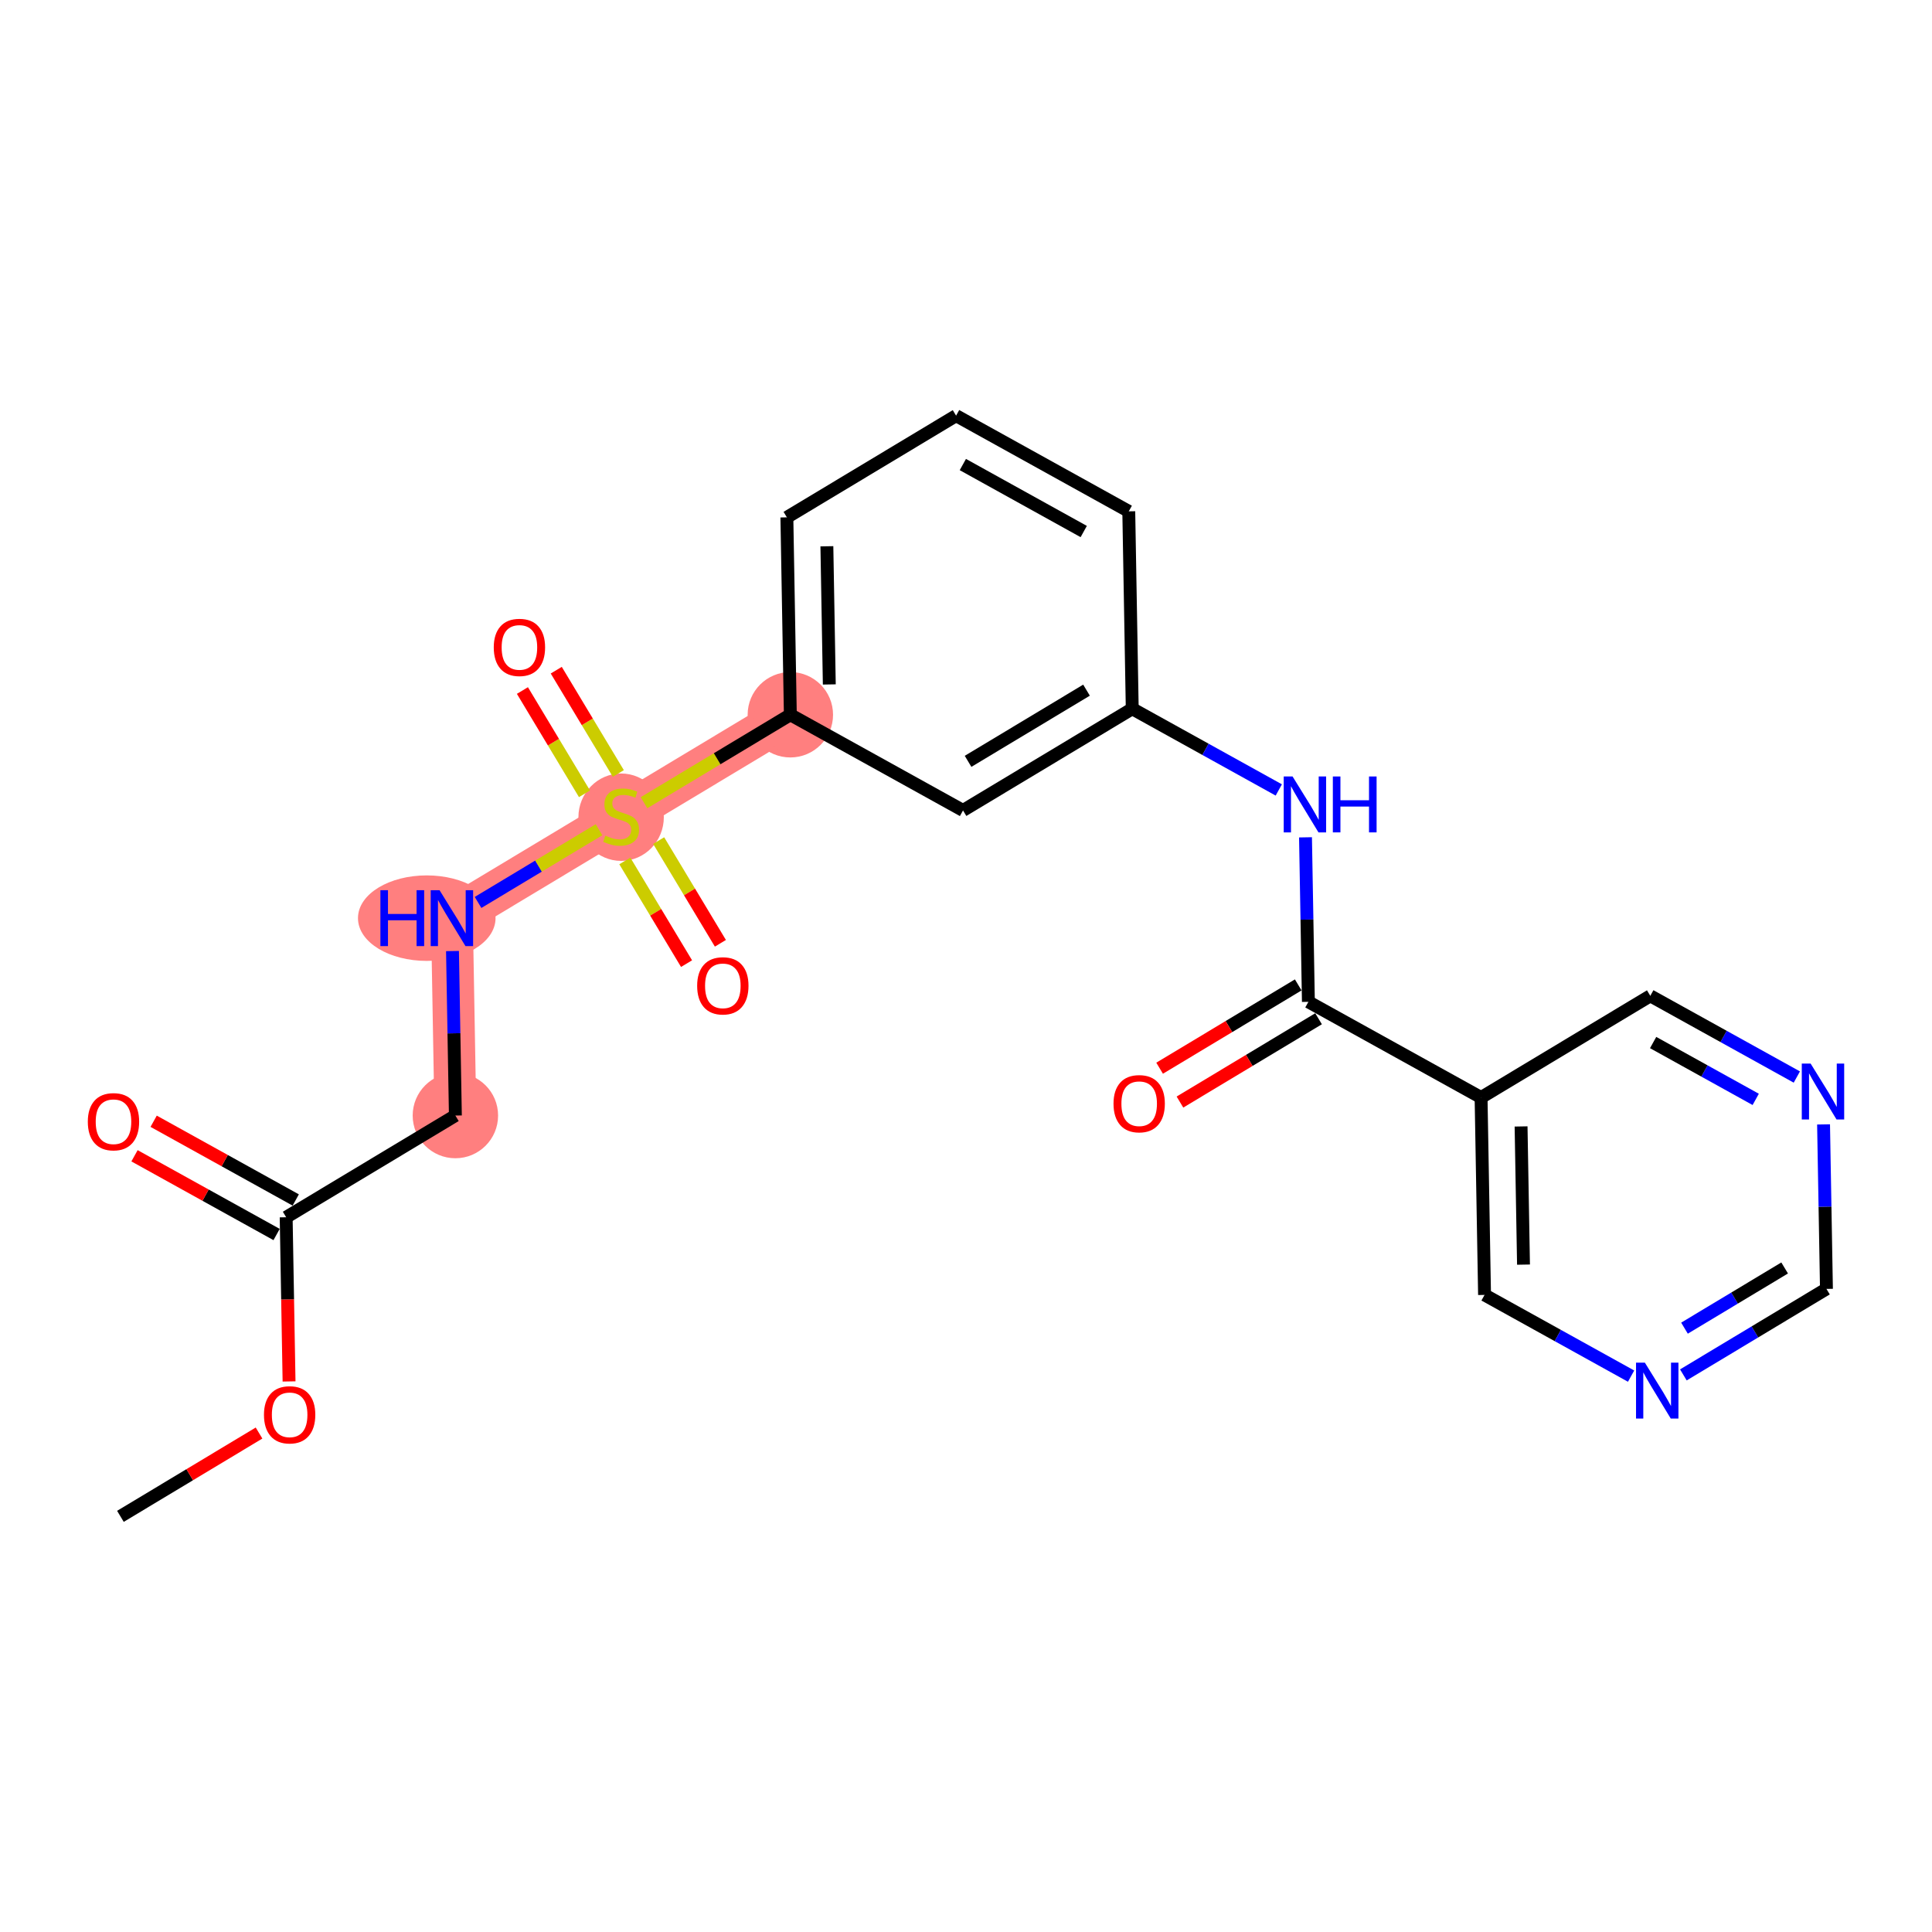 <?xml version='1.0' encoding='iso-8859-1'?>
<svg version='1.1' baseProfile='full'
              xmlns='http://www.w3.org/2000/svg'
                      xmlns:rdkit='http://www.rdkit.org/xml'
                      xmlns:xlink='http://www.w3.org/1999/xlink'
                  xml:space='preserve'
width='300px' height='300px' viewBox='0 0 300 300'>
<!-- END OF HEADER -->
<rect style='opacity:1.0;fill:#FFFFFF;stroke:none' width='300' height='300' x='0' y='0'> </rect>
<rect style='opacity:1.0;fill:#FFFFFF;stroke:none' width='300' height='300' x='0' y='0'> </rect>
<path d='M 70.712,173.222 L 70.173,142.57' style='fill:none;fill-rule:evenodd;stroke:#FF7F7F;stroke-width:6.5px;stroke-linecap:butt;stroke-linejoin:miter;stroke-opacity:1' />
<path d='M 70.173,142.57 L 96.448,126.778' style='fill:none;fill-rule:evenodd;stroke:#FF7F7F;stroke-width:6.5px;stroke-linecap:butt;stroke-linejoin:miter;stroke-opacity:1' />
<path d='M 96.448,126.778 L 122.724,110.986' style='fill:none;fill-rule:evenodd;stroke:#FF7F7F;stroke-width:6.5px;stroke-linecap:butt;stroke-linejoin:miter;stroke-opacity:1' />
<ellipse cx='70.712' cy='173.222' rx='6.131' ry='6.131'  style='fill:#FF7F7F;fill-rule:evenodd;stroke:#FF7F7F;stroke-width:1.0px;stroke-linecap:butt;stroke-linejoin:miter;stroke-opacity:1' />
<ellipse cx='66.267' cy='142.57' rx='10.18' ry='6.139'  style='fill:#FF7F7F;fill-rule:evenodd;stroke:#FF7F7F;stroke-width:1.0px;stroke-linecap:butt;stroke-linejoin:miter;stroke-opacity:1' />
<ellipse cx='96.448' cy='126.895' rx='6.131' ry='6.286'  style='fill:#FF7F7F;fill-rule:evenodd;stroke:#FF7F7F;stroke-width:1.0px;stroke-linecap:butt;stroke-linejoin:miter;stroke-opacity:1' />
<ellipse cx='122.724' cy='110.986' rx='6.131' ry='6.131'  style='fill:#FF7F7F;fill-rule:evenodd;stroke:#FF7F7F;stroke-width:1.0px;stroke-linecap:butt;stroke-linejoin:miter;stroke-opacity:1' />
<path class='bond-0 atom-0 atom-1' d='M 18.699,235.458 L 29.461,228.99' style='fill:none;fill-rule:evenodd;stroke:#000000;stroke-width:2.0px;stroke-linecap:butt;stroke-linejoin:miter;stroke-opacity:1' />
<path class='bond-0 atom-0 atom-1' d='M 29.461,228.99 L 40.223,222.521' style='fill:none;fill-rule:evenodd;stroke:#FF0000;stroke-width:2.0px;stroke-linecap:butt;stroke-linejoin:miter;stroke-opacity:1' />
<path class='bond-1 atom-1 atom-2' d='M 44.884,214.509 L 44.66,201.762' style='fill:none;fill-rule:evenodd;stroke:#FF0000;stroke-width:2.0px;stroke-linecap:butt;stroke-linejoin:miter;stroke-opacity:1' />
<path class='bond-1 atom-1 atom-2' d='M 44.66,201.762 L 44.436,189.014' style='fill:none;fill-rule:evenodd;stroke:#000000;stroke-width:2.0px;stroke-linecap:butt;stroke-linejoin:miter;stroke-opacity:1' />
<path class='bond-2 atom-2 atom-3' d='M 45.922,186.333 L 34.891,180.22' style='fill:none;fill-rule:evenodd;stroke:#000000;stroke-width:2.0px;stroke-linecap:butt;stroke-linejoin:miter;stroke-opacity:1' />
<path class='bond-2 atom-2 atom-3' d='M 34.891,180.22 L 23.859,174.107' style='fill:none;fill-rule:evenodd;stroke:#FF0000;stroke-width:2.0px;stroke-linecap:butt;stroke-linejoin:miter;stroke-opacity:1' />
<path class='bond-2 atom-2 atom-3' d='M 42.95,191.695 L 31.919,185.582' style='fill:none;fill-rule:evenodd;stroke:#000000;stroke-width:2.0px;stroke-linecap:butt;stroke-linejoin:miter;stroke-opacity:1' />
<path class='bond-2 atom-2 atom-3' d='M 31.919,185.582 L 20.887,179.469' style='fill:none;fill-rule:evenodd;stroke:#FF0000;stroke-width:2.0px;stroke-linecap:butt;stroke-linejoin:miter;stroke-opacity:1' />
<path class='bond-3 atom-2 atom-4' d='M 44.436,189.014 L 70.712,173.222' style='fill:none;fill-rule:evenodd;stroke:#000000;stroke-width:2.0px;stroke-linecap:butt;stroke-linejoin:miter;stroke-opacity:1' />
<path class='bond-4 atom-4 atom-5' d='M 70.712,173.222 L 70.487,160.45' style='fill:none;fill-rule:evenodd;stroke:#000000;stroke-width:2.0px;stroke-linecap:butt;stroke-linejoin:miter;stroke-opacity:1' />
<path class='bond-4 atom-4 atom-5' d='M 70.487,160.45 L 70.263,147.678' style='fill:none;fill-rule:evenodd;stroke:#0000FF;stroke-width:2.0px;stroke-linecap:butt;stroke-linejoin:miter;stroke-opacity:1' />
<path class='bond-5 atom-5 atom-6' d='M 74.232,140.131 L 83.624,134.486' style='fill:none;fill-rule:evenodd;stroke:#0000FF;stroke-width:2.0px;stroke-linecap:butt;stroke-linejoin:miter;stroke-opacity:1' />
<path class='bond-5 atom-5 atom-6' d='M 83.624,134.486 L 93.017,128.841' style='fill:none;fill-rule:evenodd;stroke:#CCCC00;stroke-width:2.0px;stroke-linecap:butt;stroke-linejoin:miter;stroke-opacity:1' />
<path class='bond-6 atom-6 atom-7' d='M 96.014,120.104 L 91.194,112.085' style='fill:none;fill-rule:evenodd;stroke:#CCCC00;stroke-width:2.0px;stroke-linecap:butt;stroke-linejoin:miter;stroke-opacity:1' />
<path class='bond-6 atom-6 atom-7' d='M 91.194,112.085 L 86.375,104.066' style='fill:none;fill-rule:evenodd;stroke:#FF0000;stroke-width:2.0px;stroke-linecap:butt;stroke-linejoin:miter;stroke-opacity:1' />
<path class='bond-6 atom-6 atom-7' d='M 90.759,123.262 L 85.939,115.243' style='fill:none;fill-rule:evenodd;stroke:#CCCC00;stroke-width:2.0px;stroke-linecap:butt;stroke-linejoin:miter;stroke-opacity:1' />
<path class='bond-6 atom-6 atom-7' d='M 85.939,115.243 L 81.12,107.224' style='fill:none;fill-rule:evenodd;stroke:#FF0000;stroke-width:2.0px;stroke-linecap:butt;stroke-linejoin:miter;stroke-opacity:1' />
<path class='bond-7 atom-6 atom-8' d='M 97.023,133.685 L 101.815,141.659' style='fill:none;fill-rule:evenodd;stroke:#CCCC00;stroke-width:2.0px;stroke-linecap:butt;stroke-linejoin:miter;stroke-opacity:1' />
<path class='bond-7 atom-6 atom-8' d='M 101.815,141.659 L 106.608,149.632' style='fill:none;fill-rule:evenodd;stroke:#FF0000;stroke-width:2.0px;stroke-linecap:butt;stroke-linejoin:miter;stroke-opacity:1' />
<path class='bond-7 atom-6 atom-8' d='M 102.278,130.527 L 107.071,138.5' style='fill:none;fill-rule:evenodd;stroke:#CCCC00;stroke-width:2.0px;stroke-linecap:butt;stroke-linejoin:miter;stroke-opacity:1' />
<path class='bond-7 atom-6 atom-8' d='M 107.071,138.5 L 111.863,146.474' style='fill:none;fill-rule:evenodd;stroke:#FF0000;stroke-width:2.0px;stroke-linecap:butt;stroke-linejoin:miter;stroke-opacity:1' />
<path class='bond-8 atom-6 atom-9' d='M 99.999,124.645 L 111.361,117.815' style='fill:none;fill-rule:evenodd;stroke:#CCCC00;stroke-width:2.0px;stroke-linecap:butt;stroke-linejoin:miter;stroke-opacity:1' />
<path class='bond-8 atom-6 atom-9' d='M 111.361,117.815 L 122.724,110.986' style='fill:none;fill-rule:evenodd;stroke:#000000;stroke-width:2.0px;stroke-linecap:butt;stroke-linejoin:miter;stroke-opacity:1' />
<path class='bond-9 atom-9 atom-10' d='M 122.724,110.986 L 122.186,80.335' style='fill:none;fill-rule:evenodd;stroke:#000000;stroke-width:2.0px;stroke-linecap:butt;stroke-linejoin:miter;stroke-opacity:1' />
<path class='bond-9 atom-9 atom-10' d='M 128.774,106.28 L 128.397,84.825' style='fill:none;fill-rule:evenodd;stroke:#000000;stroke-width:2.0px;stroke-linecap:butt;stroke-linejoin:miter;stroke-opacity:1' />
<path class='bond-23 atom-23 atom-9' d='M 149.538,125.845 L 122.724,110.986' style='fill:none;fill-rule:evenodd;stroke:#000000;stroke-width:2.0px;stroke-linecap:butt;stroke-linejoin:miter;stroke-opacity:1' />
<path class='bond-10 atom-10 atom-11' d='M 122.186,80.335 L 148.461,64.542' style='fill:none;fill-rule:evenodd;stroke:#000000;stroke-width:2.0px;stroke-linecap:butt;stroke-linejoin:miter;stroke-opacity:1' />
<path class='bond-11 atom-11 atom-12' d='M 148.461,64.542 L 175.275,79.401' style='fill:none;fill-rule:evenodd;stroke:#000000;stroke-width:2.0px;stroke-linecap:butt;stroke-linejoin:miter;stroke-opacity:1' />
<path class='bond-11 atom-11 atom-12' d='M 149.511,72.134 L 168.281,82.535' style='fill:none;fill-rule:evenodd;stroke:#000000;stroke-width:2.0px;stroke-linecap:butt;stroke-linejoin:miter;stroke-opacity:1' />
<path class='bond-12 atom-12 atom-13' d='M 175.275,79.401 L 175.814,110.053' style='fill:none;fill-rule:evenodd;stroke:#000000;stroke-width:2.0px;stroke-linecap:butt;stroke-linejoin:miter;stroke-opacity:1' />
<path class='bond-13 atom-13 atom-14' d='M 175.814,110.053 L 187.192,116.358' style='fill:none;fill-rule:evenodd;stroke:#000000;stroke-width:2.0px;stroke-linecap:butt;stroke-linejoin:miter;stroke-opacity:1' />
<path class='bond-13 atom-13 atom-14' d='M 187.192,116.358 L 198.569,122.663' style='fill:none;fill-rule:evenodd;stroke:#0000FF;stroke-width:2.0px;stroke-linecap:butt;stroke-linejoin:miter;stroke-opacity:1' />
<path class='bond-22 atom-13 atom-23' d='M 175.814,110.053 L 149.538,125.845' style='fill:none;fill-rule:evenodd;stroke:#000000;stroke-width:2.0px;stroke-linecap:butt;stroke-linejoin:miter;stroke-opacity:1' />
<path class='bond-22 atom-13 atom-23' d='M 168.714,107.167 L 150.321,118.221' style='fill:none;fill-rule:evenodd;stroke:#000000;stroke-width:2.0px;stroke-linecap:butt;stroke-linejoin:miter;stroke-opacity:1' />
<path class='bond-14 atom-14 atom-15' d='M 202.718,130.02 L 202.943,142.792' style='fill:none;fill-rule:evenodd;stroke:#0000FF;stroke-width:2.0px;stroke-linecap:butt;stroke-linejoin:miter;stroke-opacity:1' />
<path class='bond-14 atom-14 atom-15' d='M 202.943,142.792 L 203.167,155.564' style='fill:none;fill-rule:evenodd;stroke:#000000;stroke-width:2.0px;stroke-linecap:butt;stroke-linejoin:miter;stroke-opacity:1' />
<path class='bond-15 atom-15 atom-16' d='M 201.588,152.936 L 190.826,159.404' style='fill:none;fill-rule:evenodd;stroke:#000000;stroke-width:2.0px;stroke-linecap:butt;stroke-linejoin:miter;stroke-opacity:1' />
<path class='bond-15 atom-15 atom-16' d='M 190.826,159.404 L 180.064,165.872' style='fill:none;fill-rule:evenodd;stroke:#FF0000;stroke-width:2.0px;stroke-linecap:butt;stroke-linejoin:miter;stroke-opacity:1' />
<path class='bond-15 atom-15 atom-16' d='M 204.746,158.191 L 193.984,164.659' style='fill:none;fill-rule:evenodd;stroke:#000000;stroke-width:2.0px;stroke-linecap:butt;stroke-linejoin:miter;stroke-opacity:1' />
<path class='bond-15 atom-15 atom-16' d='M 193.984,164.659 L 183.222,171.128' style='fill:none;fill-rule:evenodd;stroke:#FF0000;stroke-width:2.0px;stroke-linecap:butt;stroke-linejoin:miter;stroke-opacity:1' />
<path class='bond-16 atom-15 atom-17' d='M 203.167,155.564 L 229.981,170.423' style='fill:none;fill-rule:evenodd;stroke:#000000;stroke-width:2.0px;stroke-linecap:butt;stroke-linejoin:miter;stroke-opacity:1' />
<path class='bond-17 atom-17 atom-18' d='M 229.981,170.423 L 230.52,201.074' style='fill:none;fill-rule:evenodd;stroke:#000000;stroke-width:2.0px;stroke-linecap:butt;stroke-linejoin:miter;stroke-opacity:1' />
<path class='bond-17 atom-17 atom-18' d='M 236.192,174.913 L 236.569,196.369' style='fill:none;fill-rule:evenodd;stroke:#000000;stroke-width:2.0px;stroke-linecap:butt;stroke-linejoin:miter;stroke-opacity:1' />
<path class='bond-24 atom-22 atom-17' d='M 256.257,154.631 L 229.981,170.423' style='fill:none;fill-rule:evenodd;stroke:#000000;stroke-width:2.0px;stroke-linecap:butt;stroke-linejoin:miter;stroke-opacity:1' />
<path class='bond-18 atom-18 atom-19' d='M 230.52,201.074 L 241.898,207.379' style='fill:none;fill-rule:evenodd;stroke:#000000;stroke-width:2.0px;stroke-linecap:butt;stroke-linejoin:miter;stroke-opacity:1' />
<path class='bond-18 atom-18 atom-19' d='M 241.898,207.379 L 253.275,213.684' style='fill:none;fill-rule:evenodd;stroke:#0000FF;stroke-width:2.0px;stroke-linecap:butt;stroke-linejoin:miter;stroke-opacity:1' />
<path class='bond-19 atom-19 atom-20' d='M 261.393,213.494 L 272.501,206.818' style='fill:none;fill-rule:evenodd;stroke:#0000FF;stroke-width:2.0px;stroke-linecap:butt;stroke-linejoin:miter;stroke-opacity:1' />
<path class='bond-19 atom-19 atom-20' d='M 272.501,206.818 L 283.61,200.141' style='fill:none;fill-rule:evenodd;stroke:#000000;stroke-width:2.0px;stroke-linecap:butt;stroke-linejoin:miter;stroke-opacity:1' />
<path class='bond-19 atom-19 atom-20' d='M 261.567,206.236 L 269.343,201.563' style='fill:none;fill-rule:evenodd;stroke:#0000FF;stroke-width:2.0px;stroke-linecap:butt;stroke-linejoin:miter;stroke-opacity:1' />
<path class='bond-19 atom-19 atom-20' d='M 269.343,201.563 L 277.119,196.889' style='fill:none;fill-rule:evenodd;stroke:#000000;stroke-width:2.0px;stroke-linecap:butt;stroke-linejoin:miter;stroke-opacity:1' />
<path class='bond-20 atom-20 atom-21' d='M 283.61,200.141 L 283.385,187.369' style='fill:none;fill-rule:evenodd;stroke:#000000;stroke-width:2.0px;stroke-linecap:butt;stroke-linejoin:miter;stroke-opacity:1' />
<path class='bond-20 atom-20 atom-21' d='M 283.385,187.369 L 283.161,174.597' style='fill:none;fill-rule:evenodd;stroke:#0000FF;stroke-width:2.0px;stroke-linecap:butt;stroke-linejoin:miter;stroke-opacity:1' />
<path class='bond-21 atom-21 atom-22' d='M 279.012,167.241 L 267.635,160.936' style='fill:none;fill-rule:evenodd;stroke:#0000FF;stroke-width:2.0px;stroke-linecap:butt;stroke-linejoin:miter;stroke-opacity:1' />
<path class='bond-21 atom-21 atom-22' d='M 267.635,160.936 L 256.257,154.631' style='fill:none;fill-rule:evenodd;stroke:#000000;stroke-width:2.0px;stroke-linecap:butt;stroke-linejoin:miter;stroke-opacity:1' />
<path class='bond-21 atom-21 atom-22' d='M 272.627,170.712 L 264.663,166.299' style='fill:none;fill-rule:evenodd;stroke:#0000FF;stroke-width:2.0px;stroke-linecap:butt;stroke-linejoin:miter;stroke-opacity:1' />
<path class='bond-21 atom-21 atom-22' d='M 264.663,166.299 L 256.698,161.885' style='fill:none;fill-rule:evenodd;stroke:#000000;stroke-width:2.0px;stroke-linecap:butt;stroke-linejoin:miter;stroke-opacity:1' />
<path  class='atom-1' d='M 40.989 219.69
Q 40.989 217.605, 42.019 216.44
Q 43.049 215.276, 44.975 215.276
Q 46.9 215.276, 47.93 216.44
Q 48.96 217.605, 48.96 219.69
Q 48.96 221.799, 47.918 223.001
Q 46.875 224.19, 44.975 224.19
Q 43.062 224.19, 42.019 223.001
Q 40.989 221.811, 40.989 219.69
M 44.975 223.209
Q 46.299 223.209, 47.01 222.326
Q 47.734 221.431, 47.734 219.69
Q 47.734 217.986, 47.01 217.127
Q 46.299 216.257, 44.975 216.257
Q 43.65 216.257, 42.927 217.115
Q 42.215 217.973, 42.215 219.69
Q 42.215 221.444, 42.927 222.326
Q 43.65 223.209, 44.975 223.209
' fill='#FF0000'/>
<path  class='atom-3' d='M 13.636 174.179
Q 13.636 172.095, 14.666 170.93
Q 15.697 169.765, 17.622 169.765
Q 19.547 169.765, 20.577 170.93
Q 21.607 172.095, 21.607 174.179
Q 21.607 176.288, 20.565 177.49
Q 19.522 178.68, 17.622 178.68
Q 15.709 178.68, 14.666 177.49
Q 13.636 176.301, 13.636 174.179
M 17.622 177.699
Q 18.946 177.699, 19.657 176.816
Q 20.381 175.921, 20.381 174.179
Q 20.381 172.475, 19.657 171.616
Q 18.946 170.746, 17.622 170.746
Q 16.297 170.746, 15.574 171.604
Q 14.863 172.463, 14.863 174.179
Q 14.863 175.933, 15.574 176.816
Q 16.297 177.699, 17.622 177.699
' fill='#FF0000'/>
<path  class='atom-5' d='M 59.069 138.229
L 60.246 138.229
L 60.246 141.92
L 64.686 141.92
L 64.686 138.229
L 65.863 138.229
L 65.863 146.911
L 64.686 146.911
L 64.686 142.901
L 60.246 142.901
L 60.246 146.911
L 59.069 146.911
L 59.069 138.229
' fill='#0000FF'/>
<path  class='atom-5' d='M 68.254 138.229
L 71.099 142.828
Q 71.381 143.282, 71.835 144.103
Q 72.288 144.925, 72.313 144.974
L 72.313 138.229
L 73.465 138.229
L 73.465 146.911
L 72.276 146.911
L 69.223 141.884
Q 68.867 141.295, 68.487 140.621
Q 68.119 139.946, 68.009 139.738
L 68.009 146.911
L 66.88 146.911
L 66.88 138.229
L 68.254 138.229
' fill='#0000FF'/>
<path  class='atom-6' d='M 93.996 129.758
Q 94.094 129.795, 94.499 129.966
Q 94.903 130.138, 95.345 130.248
Q 95.799 130.347, 96.24 130.347
Q 97.062 130.347, 97.54 129.954
Q 98.018 129.549, 98.018 128.851
Q 98.018 128.372, 97.773 128.078
Q 97.54 127.784, 97.172 127.624
Q 96.804 127.465, 96.191 127.281
Q 95.418 127.048, 94.953 126.827
Q 94.499 126.606, 94.168 126.141
Q 93.849 125.675, 93.849 124.89
Q 93.849 123.798, 94.585 123.124
Q 95.333 122.45, 96.804 122.45
Q 97.81 122.45, 98.95 122.928
L 98.668 123.872
Q 97.626 123.443, 96.841 123.443
Q 95.995 123.443, 95.529 123.798
Q 95.063 124.142, 95.075 124.743
Q 95.075 125.209, 95.308 125.491
Q 95.553 125.773, 95.897 125.932
Q 96.252 126.091, 96.841 126.275
Q 97.626 126.521, 98.092 126.766
Q 98.558 127.011, 98.889 127.514
Q 99.232 128.004, 99.232 128.851
Q 99.232 130.052, 98.423 130.702
Q 97.626 131.34, 96.289 131.34
Q 95.517 131.34, 94.928 131.168
Q 94.352 131.009, 93.665 130.727
L 93.996 129.758
' fill='#CCCC00'/>
<path  class='atom-7' d='M 76.671 100.527
Q 76.671 98.442, 77.701 97.278
Q 78.731 96.113, 80.656 96.113
Q 82.582 96.113, 83.612 97.278
Q 84.642 98.442, 84.642 100.527
Q 84.642 102.636, 83.599 103.838
Q 82.557 105.027, 80.656 105.027
Q 78.743 105.027, 77.701 103.838
Q 76.671 102.648, 76.671 100.527
M 80.656 104.046
Q 81.981 104.046, 82.692 103.163
Q 83.415 102.268, 83.415 100.527
Q 83.415 98.823, 82.692 97.964
Q 81.981 97.094, 80.656 97.094
Q 79.332 97.094, 78.609 97.952
Q 77.897 98.81, 77.897 100.527
Q 77.897 102.281, 78.609 103.163
Q 79.332 104.046, 80.656 104.046
' fill='#FF0000'/>
<path  class='atom-8' d='M 108.255 153.078
Q 108.255 150.994, 109.286 149.829
Q 110.316 148.664, 112.241 148.664
Q 114.166 148.664, 115.196 149.829
Q 116.226 150.994, 116.226 153.078
Q 116.226 155.187, 115.184 156.389
Q 114.141 157.579, 112.241 157.579
Q 110.328 157.579, 109.286 156.389
Q 108.255 155.2, 108.255 153.078
M 112.241 156.598
Q 113.565 156.598, 114.276 155.715
Q 115 154.82, 115 153.078
Q 115 151.374, 114.276 150.515
Q 113.565 149.645, 112.241 149.645
Q 110.916 149.645, 110.193 150.503
Q 109.482 151.362, 109.482 153.078
Q 109.482 154.832, 110.193 155.715
Q 110.916 156.598, 112.241 156.598
' fill='#FF0000'/>
<path  class='atom-14' d='M 200.709 120.571
L 203.554 125.17
Q 203.836 125.623, 204.29 126.445
Q 204.744 127.267, 204.768 127.316
L 204.768 120.571
L 205.921 120.571
L 205.921 129.253
L 204.731 129.253
L 201.678 124.226
Q 201.322 123.637, 200.942 122.962
Q 200.574 122.288, 200.464 122.08
L 200.464 129.253
L 199.336 129.253
L 199.336 120.571
L 200.709 120.571
' fill='#0000FF'/>
<path  class='atom-14' d='M 206.963 120.571
L 208.14 120.571
L 208.14 124.262
L 212.579 124.262
L 212.579 120.571
L 213.757 120.571
L 213.757 129.253
L 212.579 129.253
L 212.579 125.243
L 208.14 125.243
L 208.14 129.253
L 206.963 129.253
L 206.963 120.571
' fill='#0000FF'/>
<path  class='atom-16' d='M 172.906 171.38
Q 172.906 169.296, 173.936 168.131
Q 174.966 166.966, 176.891 166.966
Q 178.817 166.966, 179.847 168.131
Q 180.877 169.296, 180.877 171.38
Q 180.877 173.49, 179.834 174.691
Q 178.792 175.881, 176.891 175.881
Q 174.978 175.881, 173.936 174.691
Q 172.906 173.502, 172.906 171.38
M 176.891 174.9
Q 178.216 174.9, 178.927 174.017
Q 179.65 173.122, 179.65 171.38
Q 179.65 169.676, 178.927 168.818
Q 178.216 167.947, 176.891 167.947
Q 175.567 167.947, 174.844 168.805
Q 174.132 169.664, 174.132 171.38
Q 174.132 173.134, 174.844 174.017
Q 175.567 174.9, 176.891 174.9
' fill='#FF0000'/>
<path  class='atom-19' d='M 255.415 211.593
L 258.26 216.191
Q 258.542 216.645, 258.996 217.466
Q 259.449 218.288, 259.474 218.337
L 259.474 211.593
L 260.627 211.593
L 260.627 220.275
L 259.437 220.275
L 256.384 215.247
Q 256.028 214.658, 255.648 213.984
Q 255.28 213.309, 255.17 213.101
L 255.17 220.275
L 254.042 220.275
L 254.042 211.593
L 255.415 211.593
' fill='#0000FF'/>
<path  class='atom-21' d='M 281.152 165.149
L 283.997 169.747
Q 284.279 170.201, 284.733 171.023
Q 285.186 171.844, 285.211 171.893
L 285.211 165.149
L 286.364 165.149
L 286.364 173.831
L 285.174 173.831
L 282.121 168.803
Q 281.765 168.215, 281.385 167.54
Q 281.017 166.866, 280.907 166.657
L 280.907 173.831
L 279.779 173.831
L 279.779 165.149
L 281.152 165.149
' fill='#0000FF'/>
</svg>
